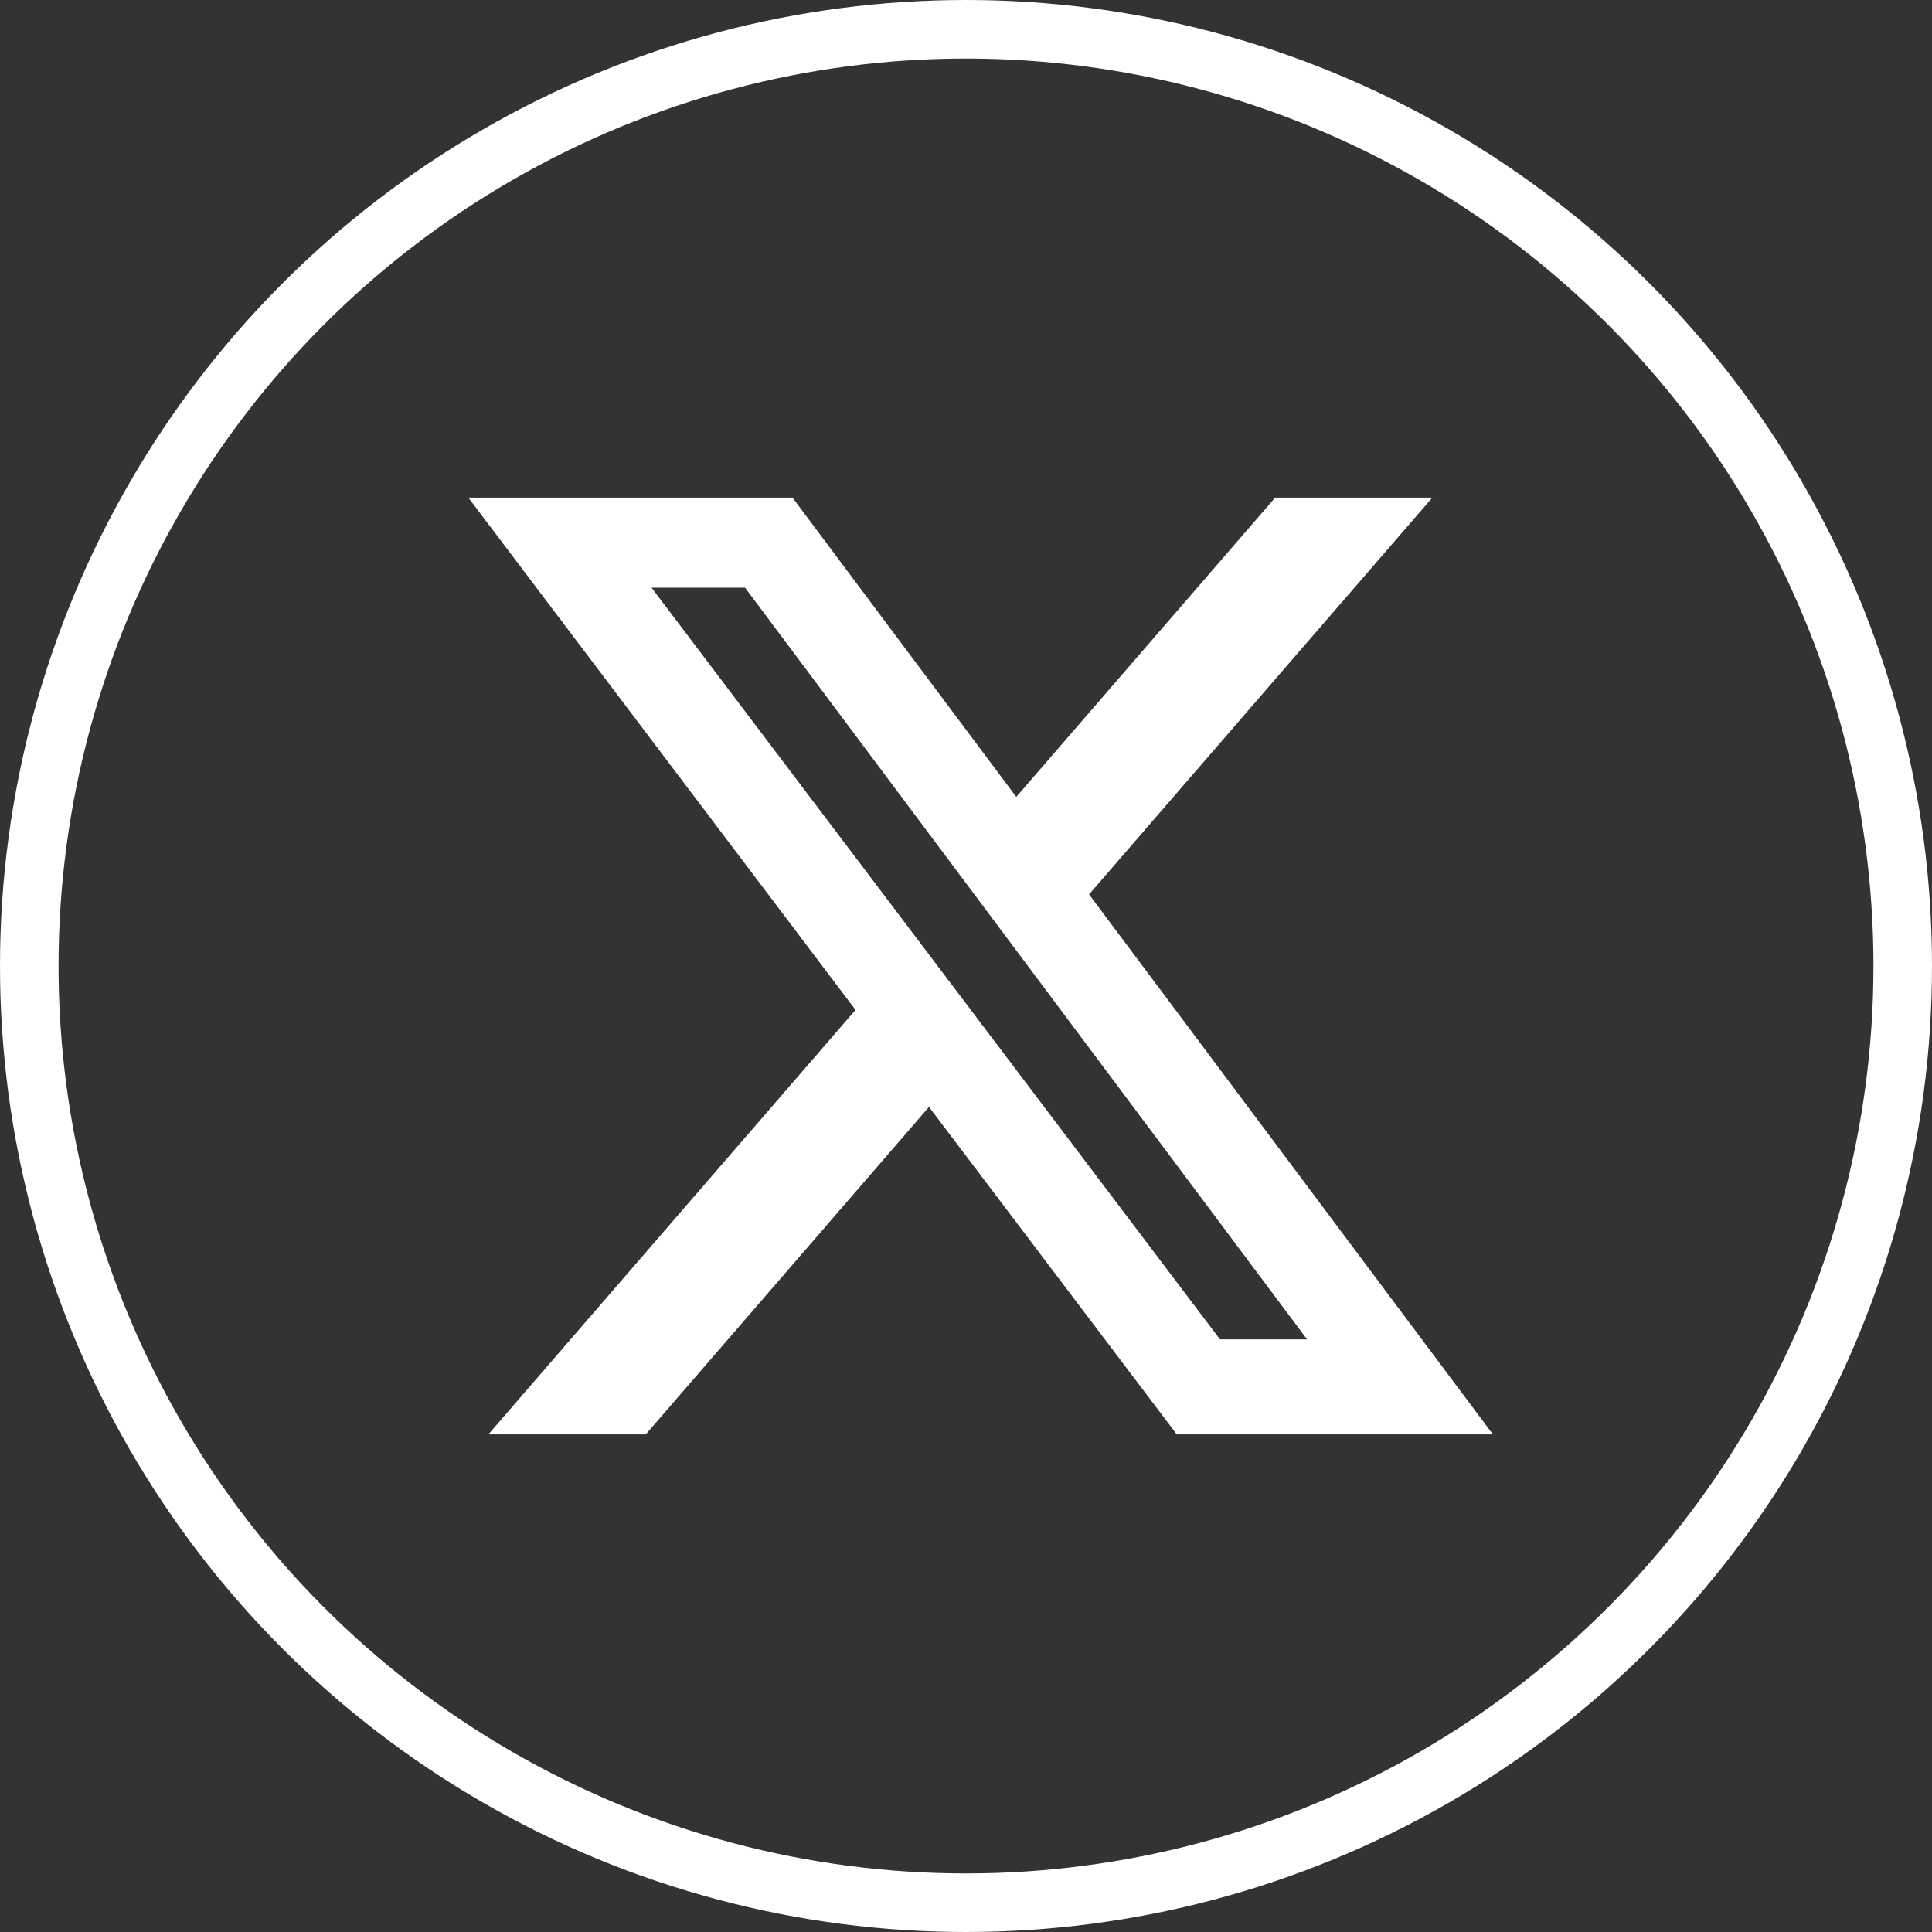<?xml version="1.0" encoding="UTF-8"?>
<svg width="66px" height="66px" viewBox="0 0 66 66" version="1.1" xmlns="http://www.w3.org/2000/svg" xmlns:xlink="http://www.w3.org/1999/xlink">
    <rect x="0" y="0" width="66" height="66" fill="#333333" stroke="none"/>
    <title>Group 25</title>
    <g id="Page-1" stroke="none" stroke-width="1" fill="none" fill-rule="evenodd">
        <g id="Group-25">
            <circle id="Oval" stroke="#FFFFFF" stroke-width="2" cx="33" cy="33" r="32"></circle>
            <g id="x-twitter" transform="translate(16, 17)" fill="#FFFFFF" fill-rule="nonzero">
                <path d="M27.562,0 L32.931,0 L21.204,13.554 L35,32 L24.2,32 L15.736,20.815 L6.061,32 L0.684,32 L13.226,17.5 L0,0 L11.073,0 L18.717,10.223 L27.562,0 Z M25.676,28.754 L28.65,28.754 L9.453,3.077 L6.259,3.077 L25.676,28.754 Z" id="Shape"></path>
            </g>
        </g>
    </g>
</svg>